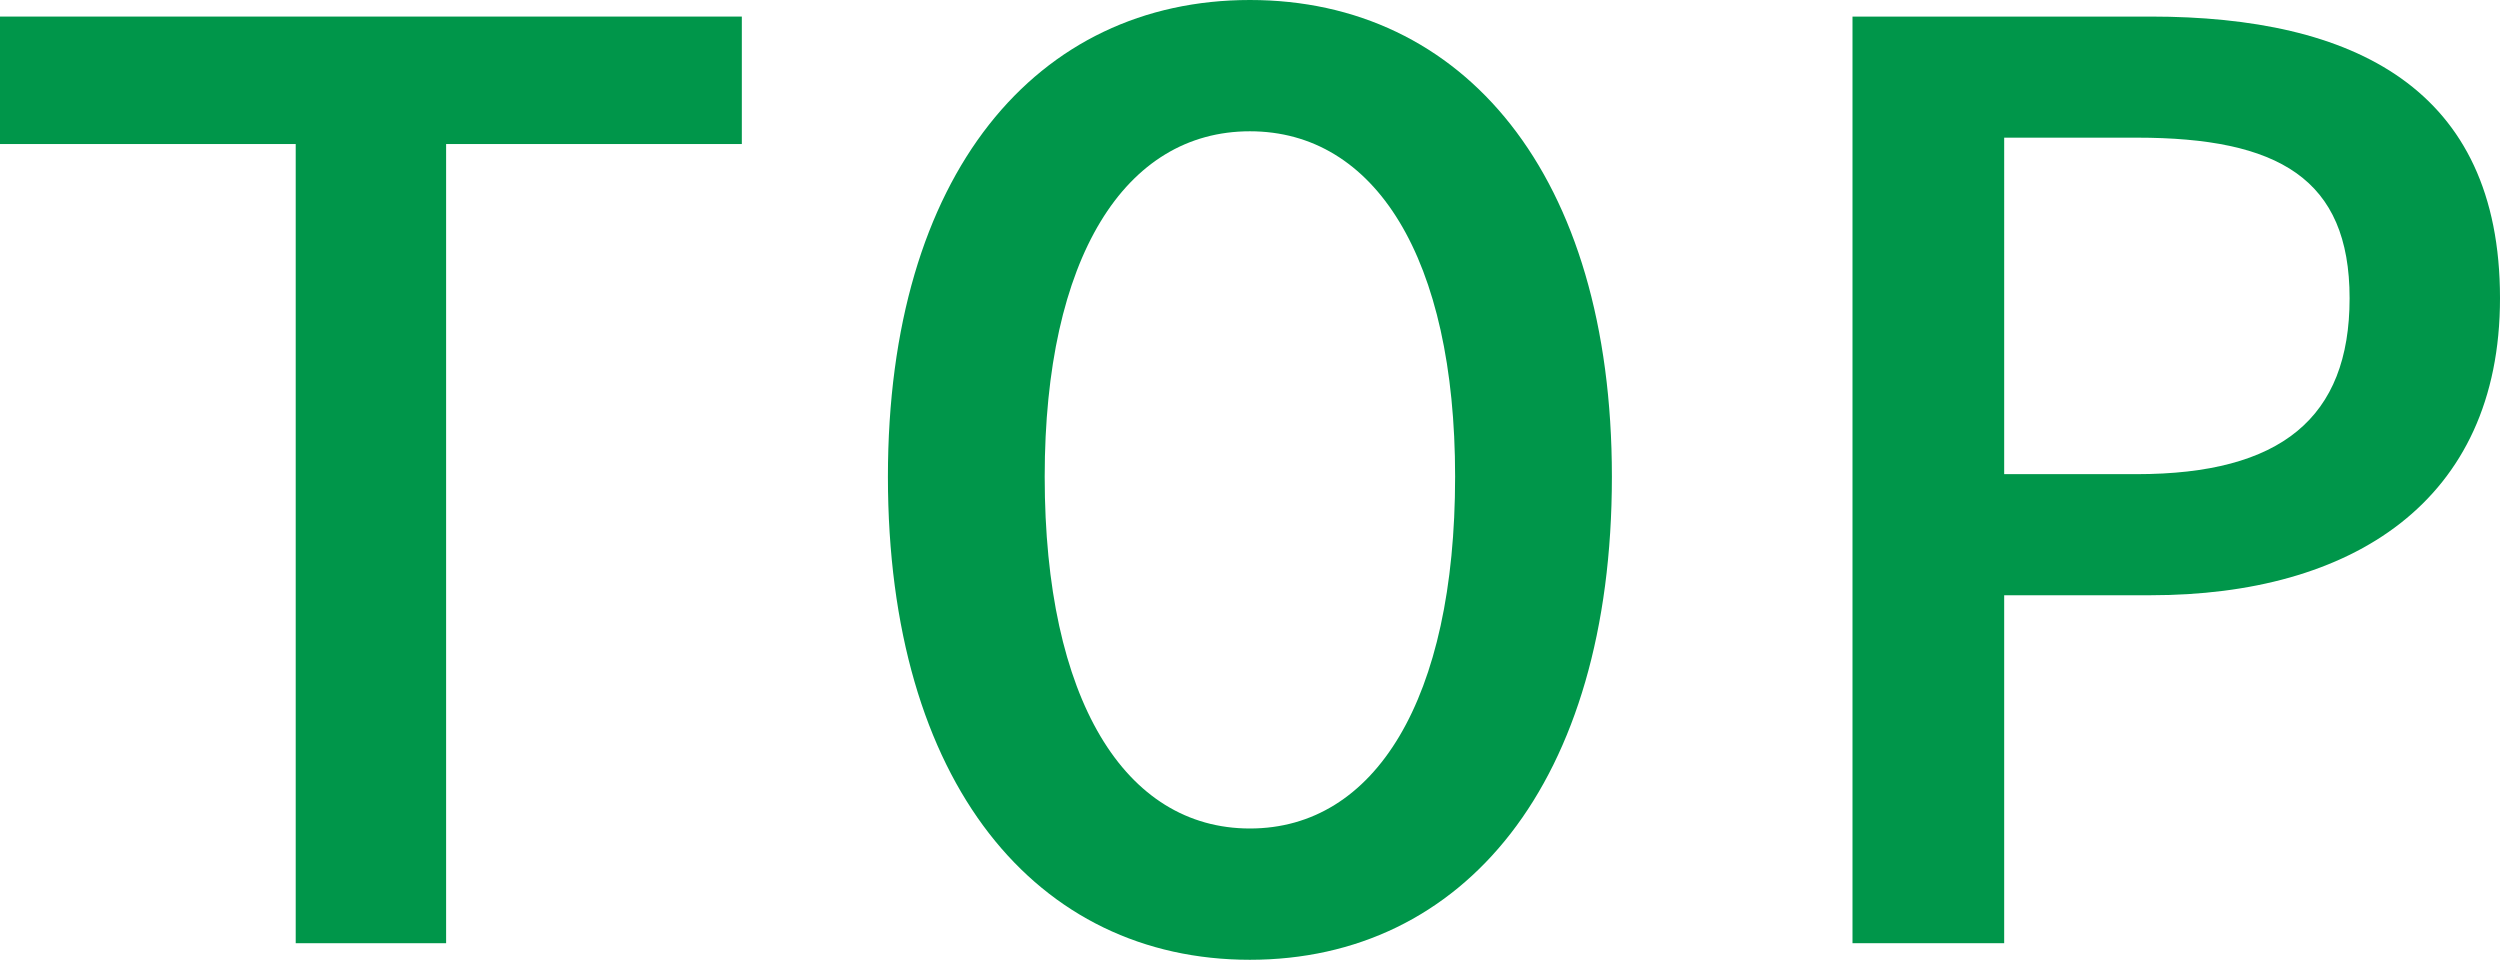 <svg xmlns="http://www.w3.org/2000/svg" width="25.498" height="9.789" viewBox="0 0 25.498 9.789"><path d="M3.016,1.469H0V.169H7.566v1.3H4.55V9.62H3.016Z" fill="#00964a"/><path d="M9.056,4.862C9.056,1.768,10.577,0,12.748,0S16.44,1.768,16.44,4.862c0,3.133-1.521,4.927-3.692,4.927S9.056,7.995,9.056,4.862Zm5.785,0c0-2.236-.819-3.523-2.093-3.523s-2.093,1.287-2.093,3.523c0,2.275.819,3.588,2.093,3.588S14.841,7.137,14.841,4.862Z" fill="#00964a"/><path d="M18.894.169h3.042c2.067,0,3.562.728,3.562,2.873,0,2.08-1.521,3.029-3.562,3.029H20.441V9.62H18.894Zm2.899,4.667c1.469,0,2.171-.572,2.171-1.794s-.728-1.638-2.171-1.638h-1.352V4.836Z" fill="#00964a"/></svg>